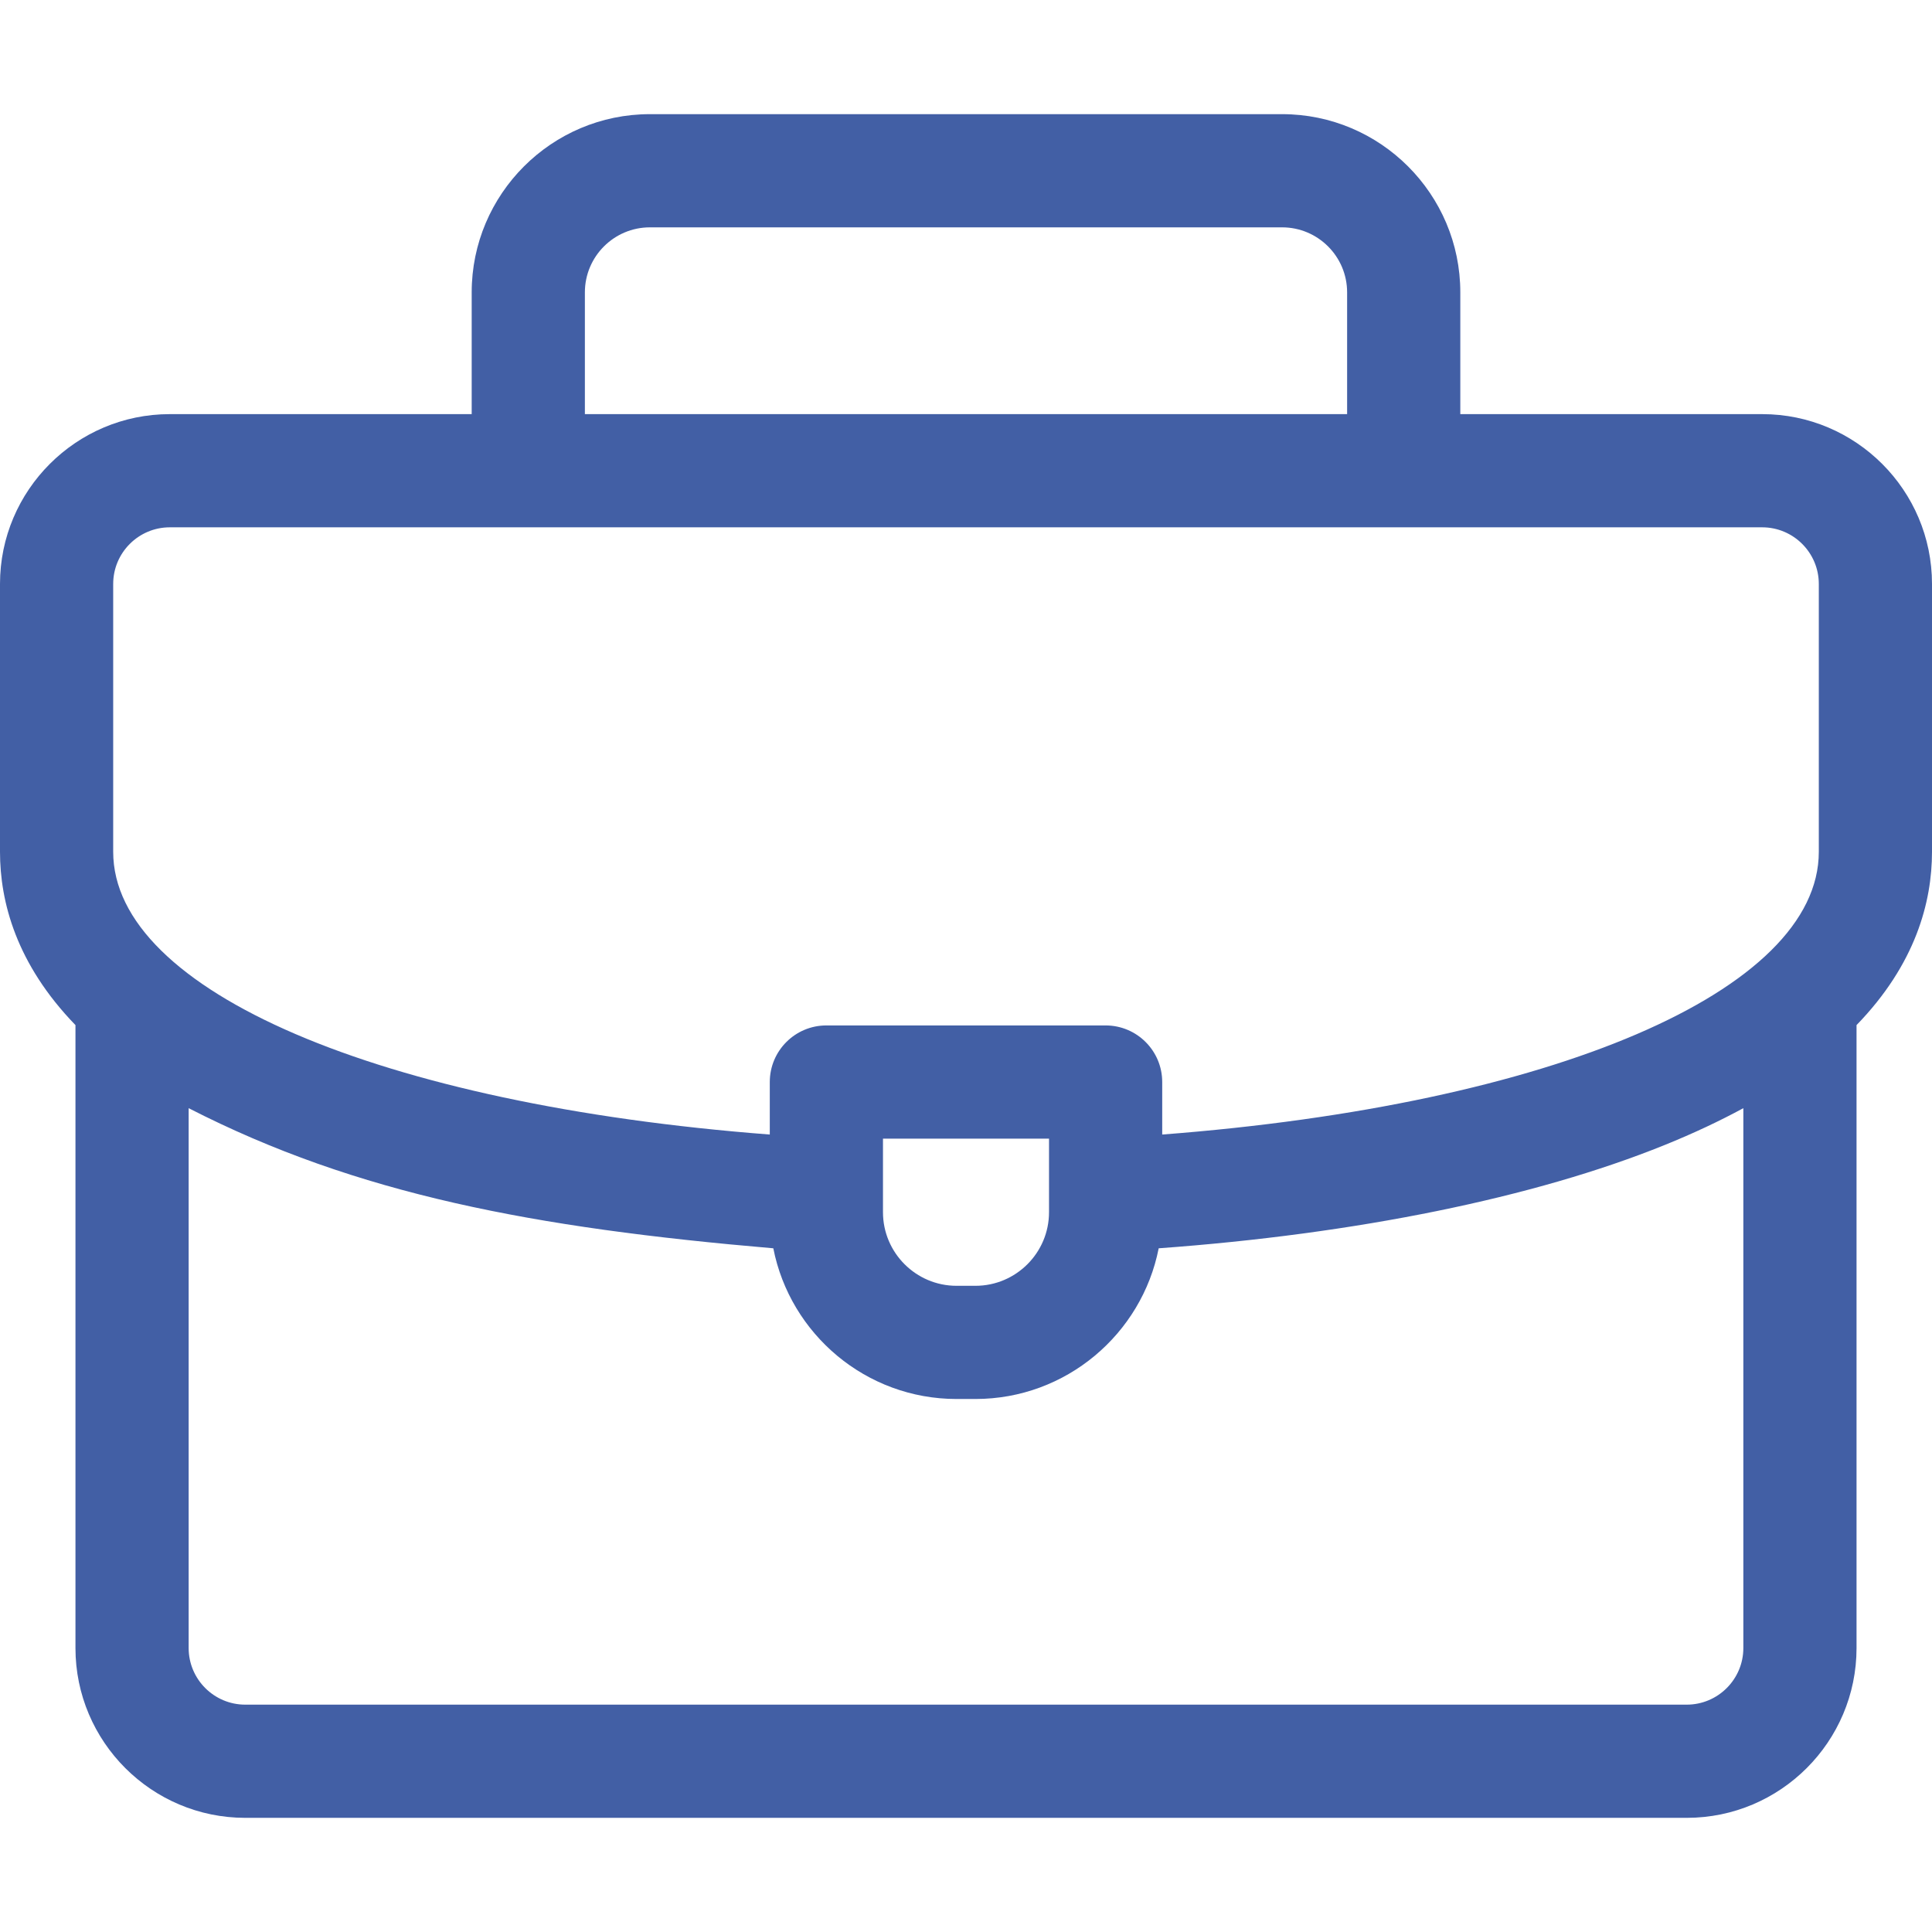 <?xml version="1.0" encoding="UTF-8"?> <svg xmlns="http://www.w3.org/2000/svg" width="34" height="34" viewBox="0 0 34 34" fill="none"><path d="M34 10.276C34 8.629 32.66 7.288 31.012 7.288H25.699V5.145C25.699 3.416 24.293 2.009 22.563 2.009H11.437C9.708 2.009 8.301 3.416 8.301 5.145V7.288H2.988C1.341 7.288 0 8.629 0 10.276V14.991C0 15.87 0.286 16.965 1.328 18.04V29.003C1.328 30.651 2.669 31.991 4.316 31.991H29.684C31.331 31.991 32.672 30.651 32.672 29.003V18.04C33.714 16.966 34 15.87 34 14.991V10.276ZM10.293 5.145C10.293 4.514 10.806 4.001 11.437 4.001H22.563C23.194 4.001 23.707 4.514 23.707 5.145V7.288H10.293V5.145ZM1.992 10.276C1.992 9.727 2.439 9.28 2.988 9.28H31.012C31.561 9.28 32.008 9.727 32.008 10.276V14.991C32.008 17.442 27.306 19.442 20.453 19.966V19.042C20.453 18.492 20.007 18.046 19.457 18.046H14.543C13.993 18.046 13.547 18.492 13.547 19.042V19.966C6.7 19.441 1.992 17.436 1.992 14.991V10.276ZM18.461 20.038V21.333C18.461 22.047 17.88 22.628 17.166 22.628H16.834C16.12 22.628 15.539 22.047 15.539 21.333V20.038H18.461ZM29.684 29.999H4.316C3.767 29.999 3.32 29.552 3.32 29.003V19.502C6.286 21.022 9.403 21.608 13.609 21.968C13.906 23.478 15.239 24.62 16.834 24.62H17.166C18.761 24.62 20.094 23.477 20.391 21.968C23.865 21.716 27.002 21.078 29.291 20.152C29.806 19.944 30.267 19.726 30.68 19.502V29.003C30.68 29.552 30.233 29.999 29.684 29.999Z" fill="#425FA5"></path></svg> 